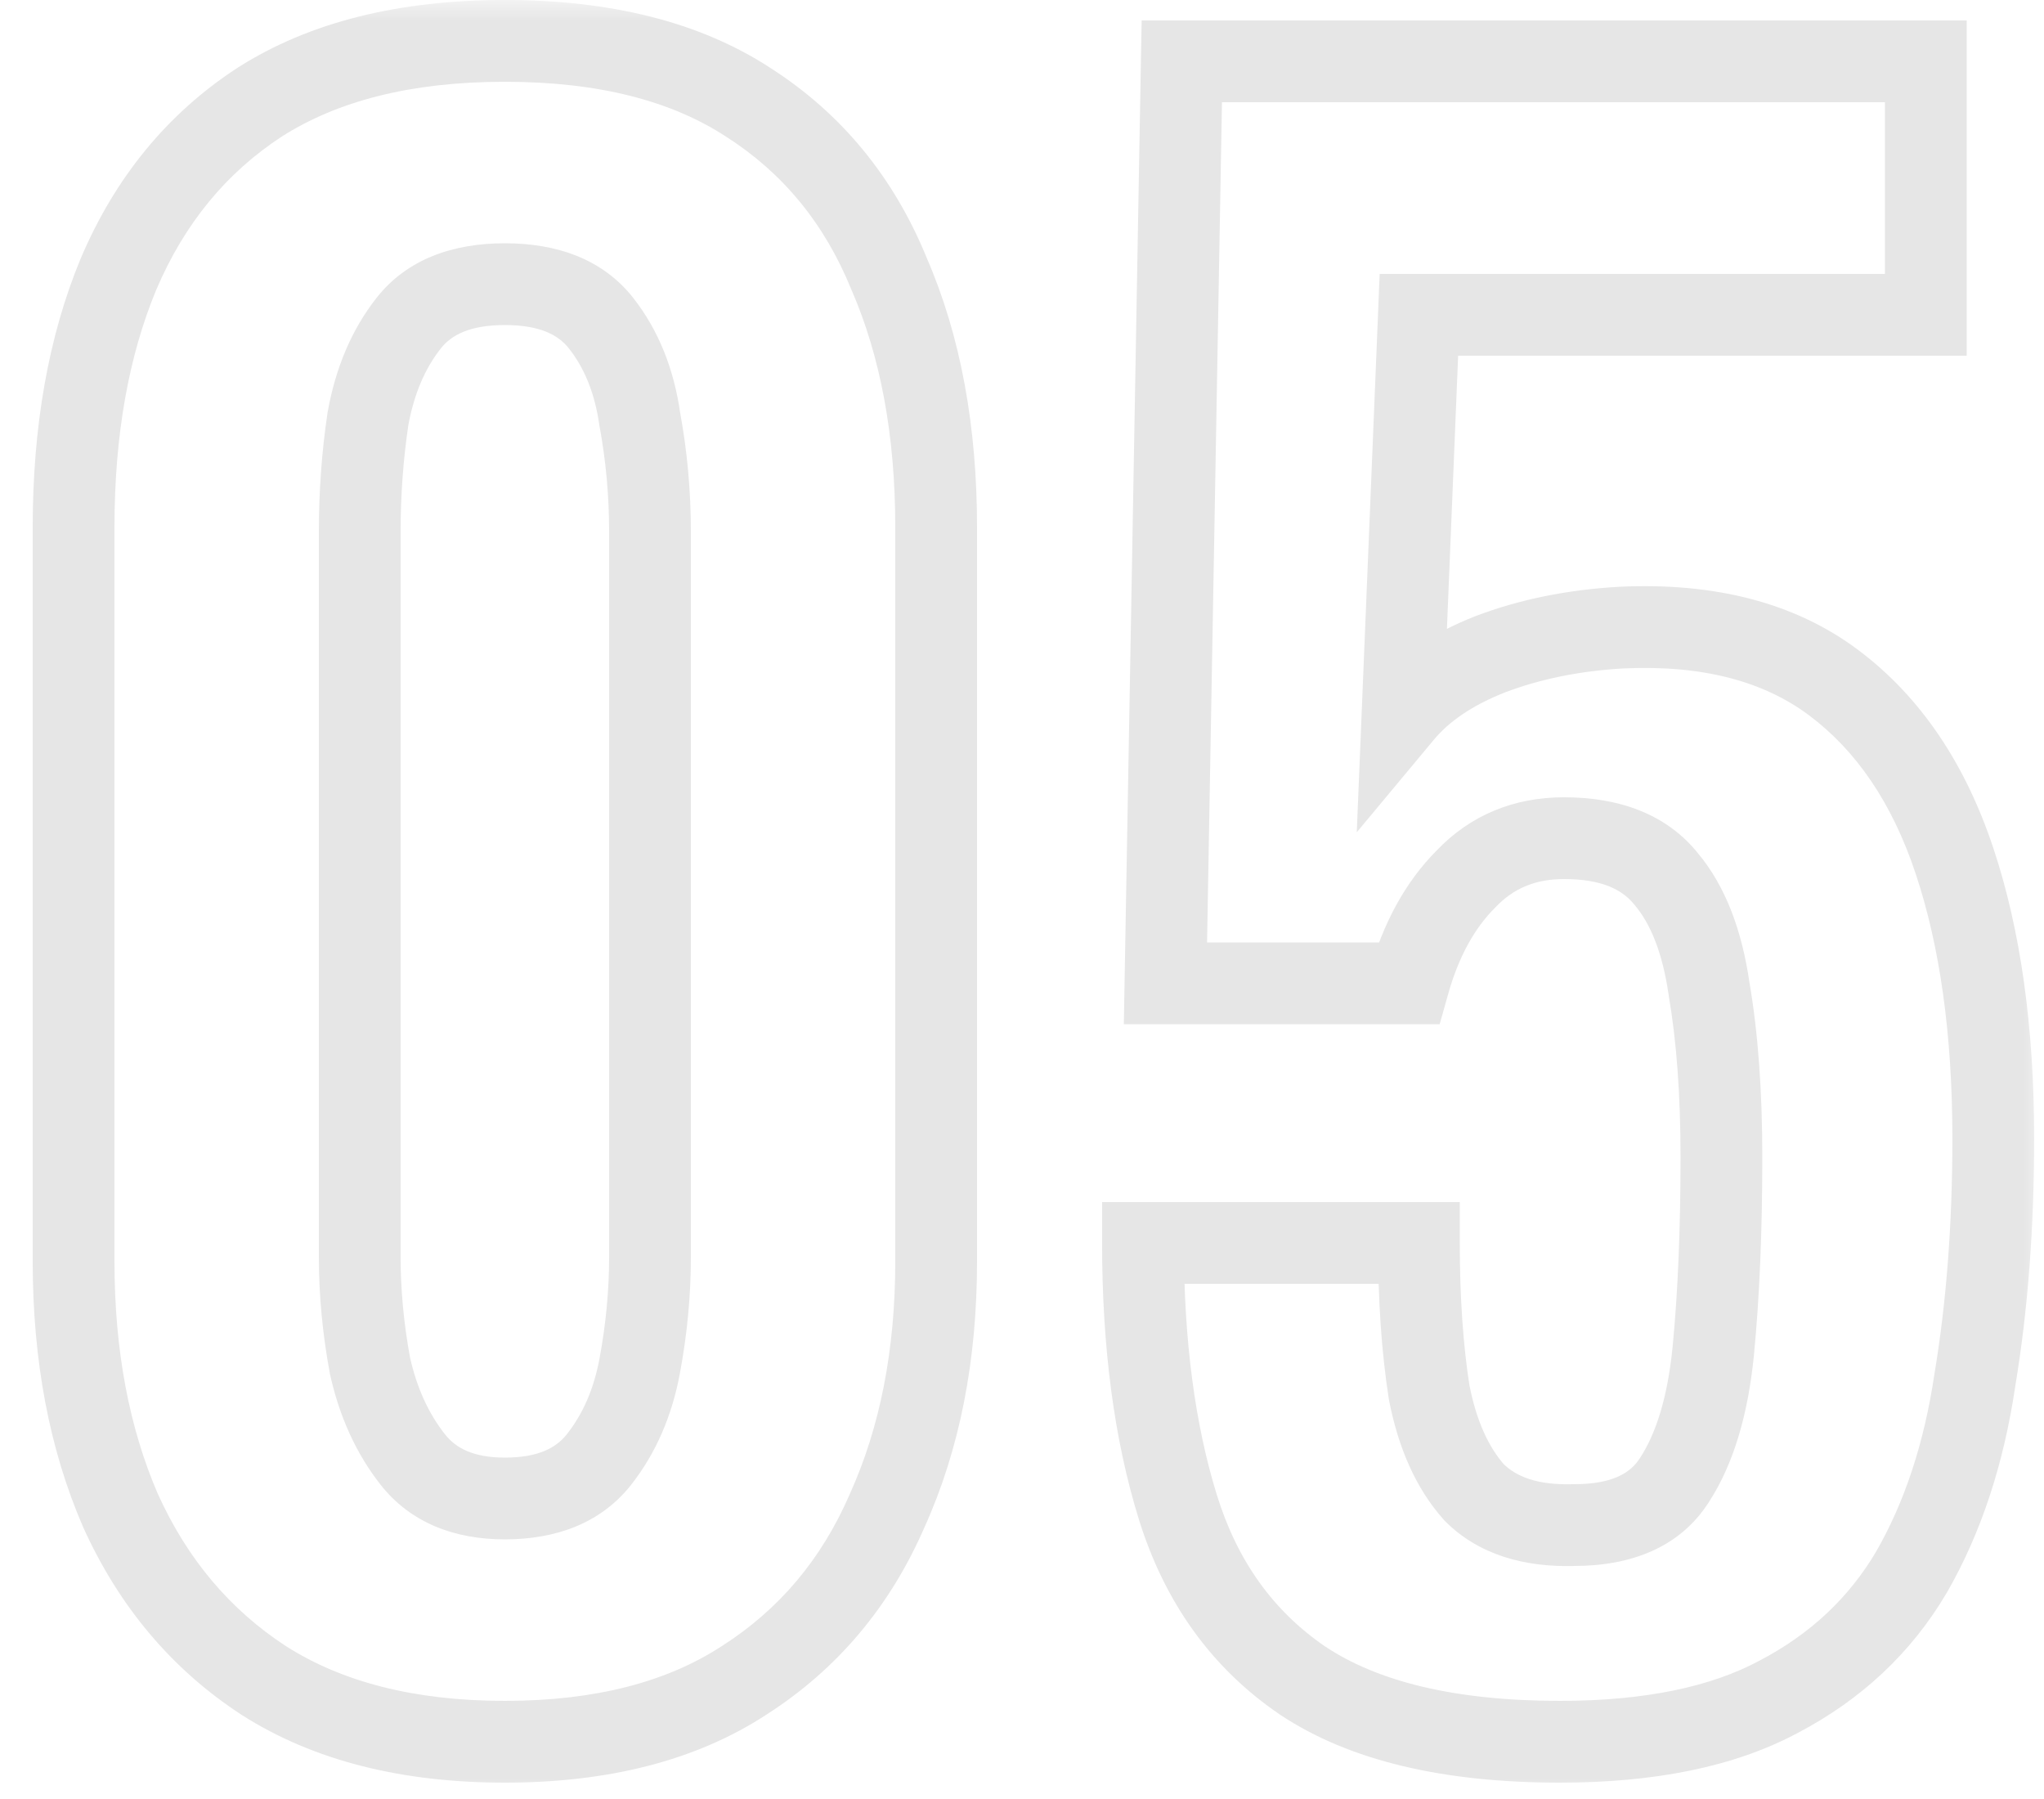 <?xml version="1.0" encoding="UTF-8"?> <svg xmlns="http://www.w3.org/2000/svg" width="50" height="44" viewBox="0 0 50 44" fill="none"><g opacity="0.1"><mask id="path-1-outside-1_1550_6378" maskUnits="userSpaceOnUse" x="0" y="0" width="50" height="44" fill="black"><rect fill="white" width="50" height="44"></rect><path d="M12.35 42.6C9.983 42.6 8.017 42.1 6.45 41.1C4.917 40.1 3.75 38.717 2.95 36.95C2.183 35.183 1.8 33.15 1.8 30.85V12.9C1.8 10.533 2.167 8.467 2.9 6.7C3.667 4.9 4.817 3.5 6.35 2.5C7.917 1.5 9.917 1 12.35 1C14.783 1 16.767 1.5 18.3 2.5C19.867 3.5 21.017 4.9 21.75 6.7C22.517 8.467 22.9 10.533 22.9 12.9V30.85C22.9 33.15 22.5 35.183 21.7 36.95C20.933 38.717 19.767 40.1 18.2 41.1C16.667 42.1 14.717 42.6 12.35 42.6ZM12.35 36.65C13.383 36.65 14.15 36.333 14.65 35.7C15.15 35.067 15.483 34.3 15.65 33.4C15.817 32.5 15.9 31.617 15.9 30.75V13C15.9 12.067 15.817 11.15 15.65 10.25C15.517 9.317 15.2 8.533 14.7 7.9C14.2 7.267 13.417 6.95 12.35 6.95C11.283 6.95 10.5 7.267 10 7.9C9.5 8.533 9.167 9.317 9 10.25C8.867 11.15 8.8 12.067 8.8 13V30.75C8.8 31.617 8.883 32.5 9.05 33.4C9.25 34.3 9.6 35.067 10.1 35.7C10.6 36.333 11.35 36.65 12.35 36.65ZM38.159 42.6C35.459 42.6 33.359 42.1 31.859 41.1C30.392 40.1 29.376 38.683 28.809 36.85C28.242 35.017 27.959 32.867 27.959 30.4H34.709C34.709 31.767 34.792 32.983 34.959 34.05C35.159 35.083 35.526 35.9 36.059 36.5C36.626 37.067 37.442 37.333 38.509 37.3C39.676 37.3 40.492 36.933 40.959 36.2C41.459 35.433 41.776 34.383 41.909 33.05C42.042 31.683 42.109 30.1 42.109 28.3C42.109 26.733 42.009 25.367 41.809 24.2C41.642 23.033 41.292 22.133 40.759 21.5C40.226 20.833 39.392 20.5 38.259 20.5C37.292 20.5 36.492 20.833 35.859 21.5C35.226 22.133 34.759 22.983 34.459 24.05H28.509L28.909 1.5H47.109V7.7H34.709L34.309 17.45C34.809 16.85 35.526 16.367 36.459 16C37.426 15.633 38.492 15.417 39.659 15.35C41.792 15.25 43.526 15.7 44.859 16.7C46.192 17.7 47.176 19.15 47.809 21.05C48.442 22.95 48.759 25.217 48.759 27.85C48.759 29.983 48.609 31.95 48.309 33.75C48.042 35.55 47.526 37.117 46.759 38.45C45.992 39.75 44.909 40.767 43.509 41.5C42.142 42.233 40.359 42.6 38.159 42.6Z"></path></mask><path d="M6.45 41.1L5.904 41.938L5.912 41.943L6.45 41.1ZM2.95 36.95L2.033 37.348L2.036 37.355L2.039 37.362L2.95 36.95ZM2.9 6.7L1.98 6.308L1.976 6.317L2.9 6.7ZM6.35 2.5L5.812 1.657L5.804 1.662L6.35 2.5ZM18.3 2.5L17.754 3.338L17.762 3.343L18.3 2.5ZM21.75 6.7L20.824 7.077L20.828 7.088L20.833 7.098L21.75 6.7ZM21.7 36.95L20.789 36.538L20.786 36.545L20.783 36.552L21.7 36.95ZM18.2 41.1L17.662 40.257L17.654 40.262L18.2 41.1ZM14.65 35.7L15.435 36.32L15.435 36.32L14.65 35.7ZM15.65 33.4L14.667 33.218V33.218L15.65 33.4ZM15.65 10.25L14.66 10.391L14.663 10.412L14.667 10.432L15.65 10.25ZM14.7 7.9L13.915 8.52L13.915 8.52L14.7 7.9ZM9 10.25L8.016 10.074L8.013 10.089L8.011 10.103L9 10.25ZM9.05 33.4L8.067 33.582L8.07 33.6L8.074 33.617L9.05 33.4ZM10.1 35.7L9.315 36.32L10.1 35.7ZM12.35 42.6V41.6C10.122 41.6 8.355 41.13 6.988 40.257L6.45 41.1L5.912 41.943C7.678 43.07 9.844 43.6 12.35 43.6V42.6ZM6.45 41.1L6.996 40.262C5.632 39.373 4.587 38.141 3.861 36.538L2.95 36.95L2.039 37.362C2.913 39.292 4.201 40.827 5.904 41.938L6.45 41.1ZM2.95 36.95L3.867 36.552C3.165 34.933 2.8 33.039 2.8 30.85H1.8H0.8C0.8 33.261 1.202 35.434 2.033 37.348L2.95 36.95ZM1.8 30.85H2.8V12.9H1.8H0.8V30.85H1.8ZM1.8 12.9H2.8C2.8 10.635 3.151 8.703 3.824 7.083L2.9 6.7L1.976 6.317C1.182 8.23 0.8 10.432 0.8 12.9H1.8ZM2.9 6.7L3.82 7.092C4.515 5.461 5.541 4.222 6.896 3.338L6.35 2.5L5.804 1.662C4.093 2.778 2.819 4.339 1.98 6.308L2.9 6.7ZM6.35 2.5L6.888 3.343C8.251 2.473 10.049 2 12.35 2V1V-1.90735e-06C9.784 -1.90735e-06 7.582 0.527 5.812 1.657L6.35 2.5ZM12.35 1V2C14.652 2 16.428 2.473 17.754 3.338L18.3 2.5L18.846 1.662C17.105 0.527 14.915 -1.90735e-06 12.35 -1.90735e-06V1ZM18.3 2.5L17.762 3.343C19.146 4.226 20.165 5.46 20.824 7.077L21.75 6.7L22.676 6.323C21.869 4.34 20.587 2.774 18.838 1.657L18.3 2.5ZM21.75 6.7L20.833 7.098C21.534 8.714 21.9 10.64 21.9 12.9H22.9H23.9C23.9 10.427 23.5 8.219 22.667 6.302L21.75 6.7ZM22.9 12.9H21.9V30.85H22.9H23.9V12.9H22.9ZM22.9 30.85H21.9C21.9 33.034 21.52 34.922 20.789 36.538L21.7 36.95L22.611 37.362C23.48 35.444 23.9 33.266 23.9 30.85H22.9ZM21.7 36.95L20.783 36.552C20.092 38.143 19.054 39.368 17.662 40.257L18.2 41.1L18.738 41.943C20.479 40.832 21.774 39.291 22.617 37.348L21.7 36.95ZM18.2 41.1L17.654 40.262C16.324 41.129 14.579 41.6 12.35 41.6V42.6V43.6C14.854 43.6 17.009 43.071 18.746 41.938L18.2 41.1ZM12.35 36.65V37.65C13.596 37.65 14.694 37.258 15.435 36.32L14.65 35.7L13.865 35.08C13.606 35.408 13.171 35.65 12.35 35.65V36.65ZM14.65 35.7L15.435 36.32C16.048 35.542 16.441 34.62 16.633 33.582L15.65 33.4L14.667 33.218C14.526 33.98 14.252 34.591 13.865 35.08L14.65 35.7ZM15.65 33.4L16.633 33.582C16.811 32.625 16.9 31.681 16.9 30.75H15.9H14.9C14.9 31.552 14.823 32.375 14.667 33.218L15.65 33.4ZM15.9 30.75H16.9V13H15.9H14.9V30.75H15.9ZM15.9 13H16.9C16.9 12.007 16.811 11.029 16.633 10.068L15.65 10.25L14.667 10.432C14.822 11.271 14.9 12.127 14.9 13H15.9ZM15.65 10.25L16.64 10.109C16.486 9.03 16.111 8.074 15.485 7.28L14.7 7.9L13.915 8.52C14.289 8.993 14.547 9.603 14.66 10.391L15.65 10.25ZM14.7 7.9L15.485 7.28C14.738 6.334 13.617 5.95 12.35 5.95V6.95V7.95C13.217 7.95 13.662 8.199 13.915 8.52L14.7 7.9ZM12.35 6.95V5.95C11.084 5.95 9.962 6.334 9.215 7.28L10 7.9L10.785 8.52C11.038 8.199 11.483 7.95 12.35 7.95V6.95ZM10 7.9L9.215 7.28C8.597 8.064 8.206 9.007 8.016 10.074L9 10.25L9.984 10.426C10.127 9.626 10.403 9.003 10.785 8.52L10 7.9ZM9 10.25L8.011 10.103C7.87 11.053 7.8 12.019 7.8 13H8.8H9.8C9.8 12.114 9.863 11.247 9.989 10.396L9 10.25ZM8.8 13H7.8V30.75H8.8H9.8V13H8.8ZM8.8 30.75H7.8C7.8 31.681 7.89 32.625 8.067 33.582L9.05 33.4L10.033 33.218C9.877 32.375 9.8 31.552 9.8 30.75H8.8ZM9.05 33.4L8.074 33.617C8.302 34.643 8.709 35.552 9.315 36.32L10.1 35.7L10.885 35.08C10.491 34.581 10.198 33.957 10.026 33.183L9.05 33.4ZM10.1 35.7L9.315 36.32C10.05 37.25 11.125 37.65 12.35 37.65V36.65V35.65C11.575 35.65 11.15 35.416 10.885 35.08L10.1 35.7ZM31.859 41.1L31.296 41.926L31.304 41.932L31.859 41.1ZM28.809 36.85L29.764 36.555L28.809 36.85ZM27.959 30.4V29.4H26.959V30.4H27.959ZM34.709 30.4H35.709V29.4H34.709V30.4ZM34.959 34.05L33.971 34.204L33.974 34.222L33.977 34.24L34.959 34.05ZM36.059 36.5L35.312 37.164L35.331 37.186L35.352 37.207L36.059 36.5ZM38.509 37.3V36.3H38.493L38.478 36.3L38.509 37.3ZM40.959 36.2L40.121 35.654L40.115 35.663L40.959 36.2ZM41.909 33.05L42.904 33.15L42.904 33.147L41.909 33.05ZM41.809 24.2L40.819 24.341L40.821 24.355L40.823 24.369L41.809 24.2ZM40.759 21.5L39.978 22.125L39.986 22.134L39.994 22.144L40.759 21.5ZM35.859 21.5L36.566 22.207L36.575 22.198L36.584 22.189L35.859 21.5ZM34.459 24.05V25.05H35.217L35.422 24.321L34.459 24.05ZM28.509 24.05L27.509 24.032L27.491 25.05H28.509V24.05ZM28.909 1.5V0.5H27.927L27.909 1.482L28.909 1.5ZM47.109 1.5H48.109V0.5H47.109V1.5ZM47.109 7.7V8.7H48.109V7.7H47.109ZM34.709 7.7V6.7H33.749L33.71 7.659L34.709 7.7ZM34.309 17.45L33.31 17.409L33.189 20.356L35.077 18.09L34.309 17.45ZM36.459 16L36.104 15.065L36.093 15.069L36.459 16ZM39.659 15.35L39.612 14.351L39.602 14.352L39.659 15.35ZM44.859 16.7L45.459 15.9V15.9L44.859 16.7ZM47.809 21.05L48.758 20.734V20.734L47.809 21.05ZM48.309 33.75L47.323 33.586L47.321 33.594L47.32 33.603L48.309 33.75ZM46.759 38.45L47.62 38.958L47.626 38.949L46.759 38.45ZM43.509 41.5L43.045 40.614L43.036 40.619L43.509 41.5ZM38.159 42.6V41.6C35.564 41.6 33.687 41.117 32.414 40.268L31.859 41.1L31.304 41.932C33.031 43.084 35.354 43.6 38.159 43.6V42.6ZM31.859 41.1L32.422 40.274C31.158 39.412 30.27 38.191 29.764 36.555L28.809 36.85L27.854 37.145C28.481 39.176 29.626 40.788 31.296 41.926L31.859 41.1ZM28.809 36.85L29.764 36.555C29.234 34.84 28.959 32.794 28.959 30.4H27.959H26.959C26.959 32.94 27.25 35.194 27.854 37.145L28.809 36.85ZM27.959 30.4V31.4H34.709V30.4V29.4H27.959V30.4ZM34.709 30.4H33.709C33.709 31.805 33.795 33.075 33.971 34.204L34.959 34.05L35.947 33.896C35.79 32.891 35.709 31.728 35.709 30.4H34.709ZM34.959 34.05L33.977 34.24C34.201 35.396 34.627 36.395 35.312 37.164L36.059 36.5L36.806 35.836C36.424 35.405 36.117 34.77 35.941 33.86L34.959 34.05ZM36.059 36.5L35.352 37.207C36.172 38.028 37.293 38.339 38.54 38.3L38.509 37.3L38.478 36.3C37.592 36.328 37.079 36.106 36.766 35.793L36.059 36.5ZM38.509 37.3V38.3C39.887 38.3 41.092 37.854 41.803 36.737L40.959 36.2L40.115 35.663C39.893 36.013 39.464 36.3 38.509 36.3V37.3ZM40.959 36.2L41.797 36.746C42.415 35.798 42.762 34.574 42.904 33.15L41.909 33.05L40.914 32.95C40.79 34.193 40.503 35.069 40.121 35.654L40.959 36.2ZM41.909 33.05L42.904 33.147C43.041 31.74 43.109 30.123 43.109 28.3H42.109H41.109C41.109 30.077 41.043 31.627 40.914 32.953L41.909 33.05ZM42.109 28.3H43.109C43.109 26.694 43.007 25.268 42.795 24.031L41.809 24.2L40.823 24.369C41.011 25.465 41.109 26.773 41.109 28.3H42.109ZM41.809 24.2L42.799 24.059C42.617 22.781 42.219 21.681 41.524 20.856L40.759 21.5L39.994 22.144C40.366 22.586 40.668 23.285 40.819 24.341L41.809 24.2ZM40.759 21.5L41.54 20.875C40.759 19.899 39.589 19.5 38.259 19.5V20.5V21.5C39.195 21.5 39.693 21.768 39.978 22.125L40.759 21.5ZM38.259 20.5V19.5C37.034 19.5 35.967 19.935 35.134 20.811L35.859 21.5L36.584 22.189C37.018 21.732 37.551 21.5 38.259 21.5V20.5ZM35.859 21.5L35.152 20.793C34.372 21.573 33.832 22.586 33.496 23.779L34.459 24.05L35.422 24.321C35.686 23.38 36.08 22.694 36.566 22.207L35.859 21.5ZM34.459 24.05V23.05H28.509V24.05V25.05H34.459V24.05ZM28.509 24.05L29.509 24.068L29.909 1.518L28.909 1.5L27.909 1.482L27.509 24.032L28.509 24.05ZM28.909 1.5V2.5H47.109V1.5V0.5H28.909V1.5ZM47.109 1.5H46.109V7.7H47.109H48.109V1.5H47.109ZM47.109 7.7V6.7H34.709V7.7V8.7H47.109V7.7ZM34.709 7.7L33.71 7.659L33.31 17.409L34.309 17.45L35.308 17.491L35.708 7.741L34.709 7.7ZM34.309 17.45L35.077 18.09C35.443 17.651 36.005 17.253 36.825 16.931L36.459 16L36.093 15.069C35.047 15.48 34.175 16.049 33.541 16.81L34.309 17.45ZM36.459 16L36.814 16.935C37.673 16.609 38.638 16.41 39.716 16.348L39.659 15.35L39.602 14.352C38.346 14.423 37.178 14.658 36.104 15.065L36.459 16ZM39.659 15.35L39.706 16.349C41.673 16.257 43.159 16.675 44.259 17.5L44.859 16.7L45.459 15.9C43.893 14.725 41.911 14.243 39.612 14.351L39.659 15.35ZM44.859 16.7L44.259 17.5C45.399 18.355 46.278 19.62 46.86 21.366L47.809 21.05L48.758 20.734C48.073 18.68 46.986 17.045 45.459 15.9L44.859 16.7ZM47.809 21.05L46.86 21.366C47.451 23.138 47.759 25.292 47.759 27.85H48.759H49.759C49.759 25.141 49.434 22.762 48.758 20.734L47.809 21.05ZM48.759 27.85H47.759C47.759 29.937 47.612 31.848 47.323 33.586L48.309 33.75L49.295 33.914C49.606 32.052 49.759 30.029 49.759 27.85H48.759ZM48.309 33.75L47.32 33.603C47.068 35.302 46.586 36.745 45.892 37.952L46.759 38.45L47.626 38.949C48.465 37.489 49.017 35.798 49.298 33.897L48.309 33.75ZM46.759 38.45L45.898 37.942C45.23 39.074 44.288 39.963 43.045 40.614L43.509 41.5L43.973 42.386C45.53 41.57 46.755 40.426 47.62 38.958L46.759 38.45ZM43.509 41.5L43.036 40.619C41.863 41.248 40.259 41.6 38.159 41.6V42.6V43.6C40.459 43.6 42.422 43.218 43.982 42.381L43.509 41.5Z" fill="black" mask="url(#path-1-outside-1_1550_6378)"></path></g></svg> 